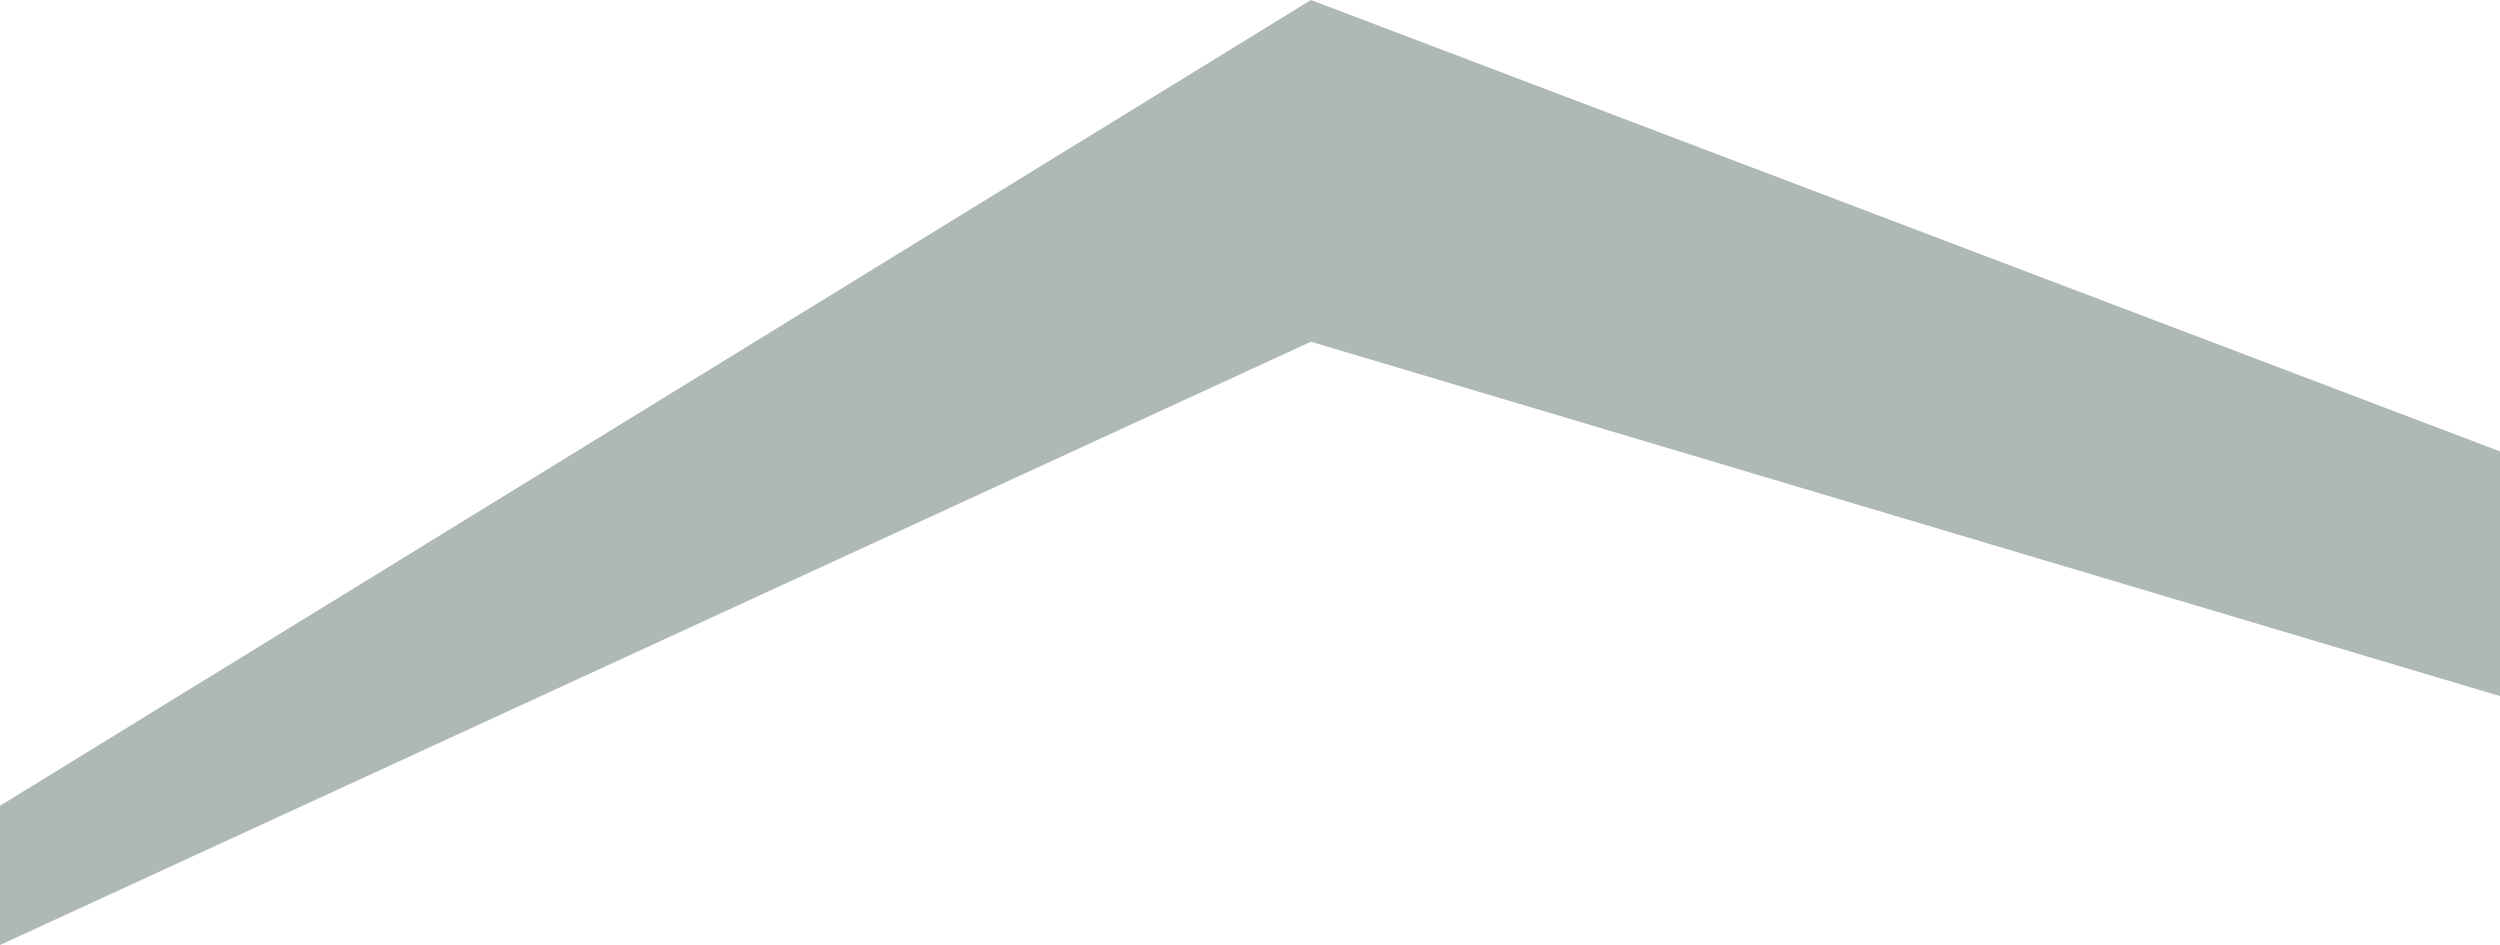 <?xml version="1.0" encoding="UTF-8"?> <svg xmlns="http://www.w3.org/2000/svg" width="812" height="307" viewBox="0 0 812 307" fill="none"><path d="M812 146.617V226.091L425.783 110.991L0 306.936V261.718L425.783 0.001L812 146.617Z" fill="#AEB9B7"></path></svg> 